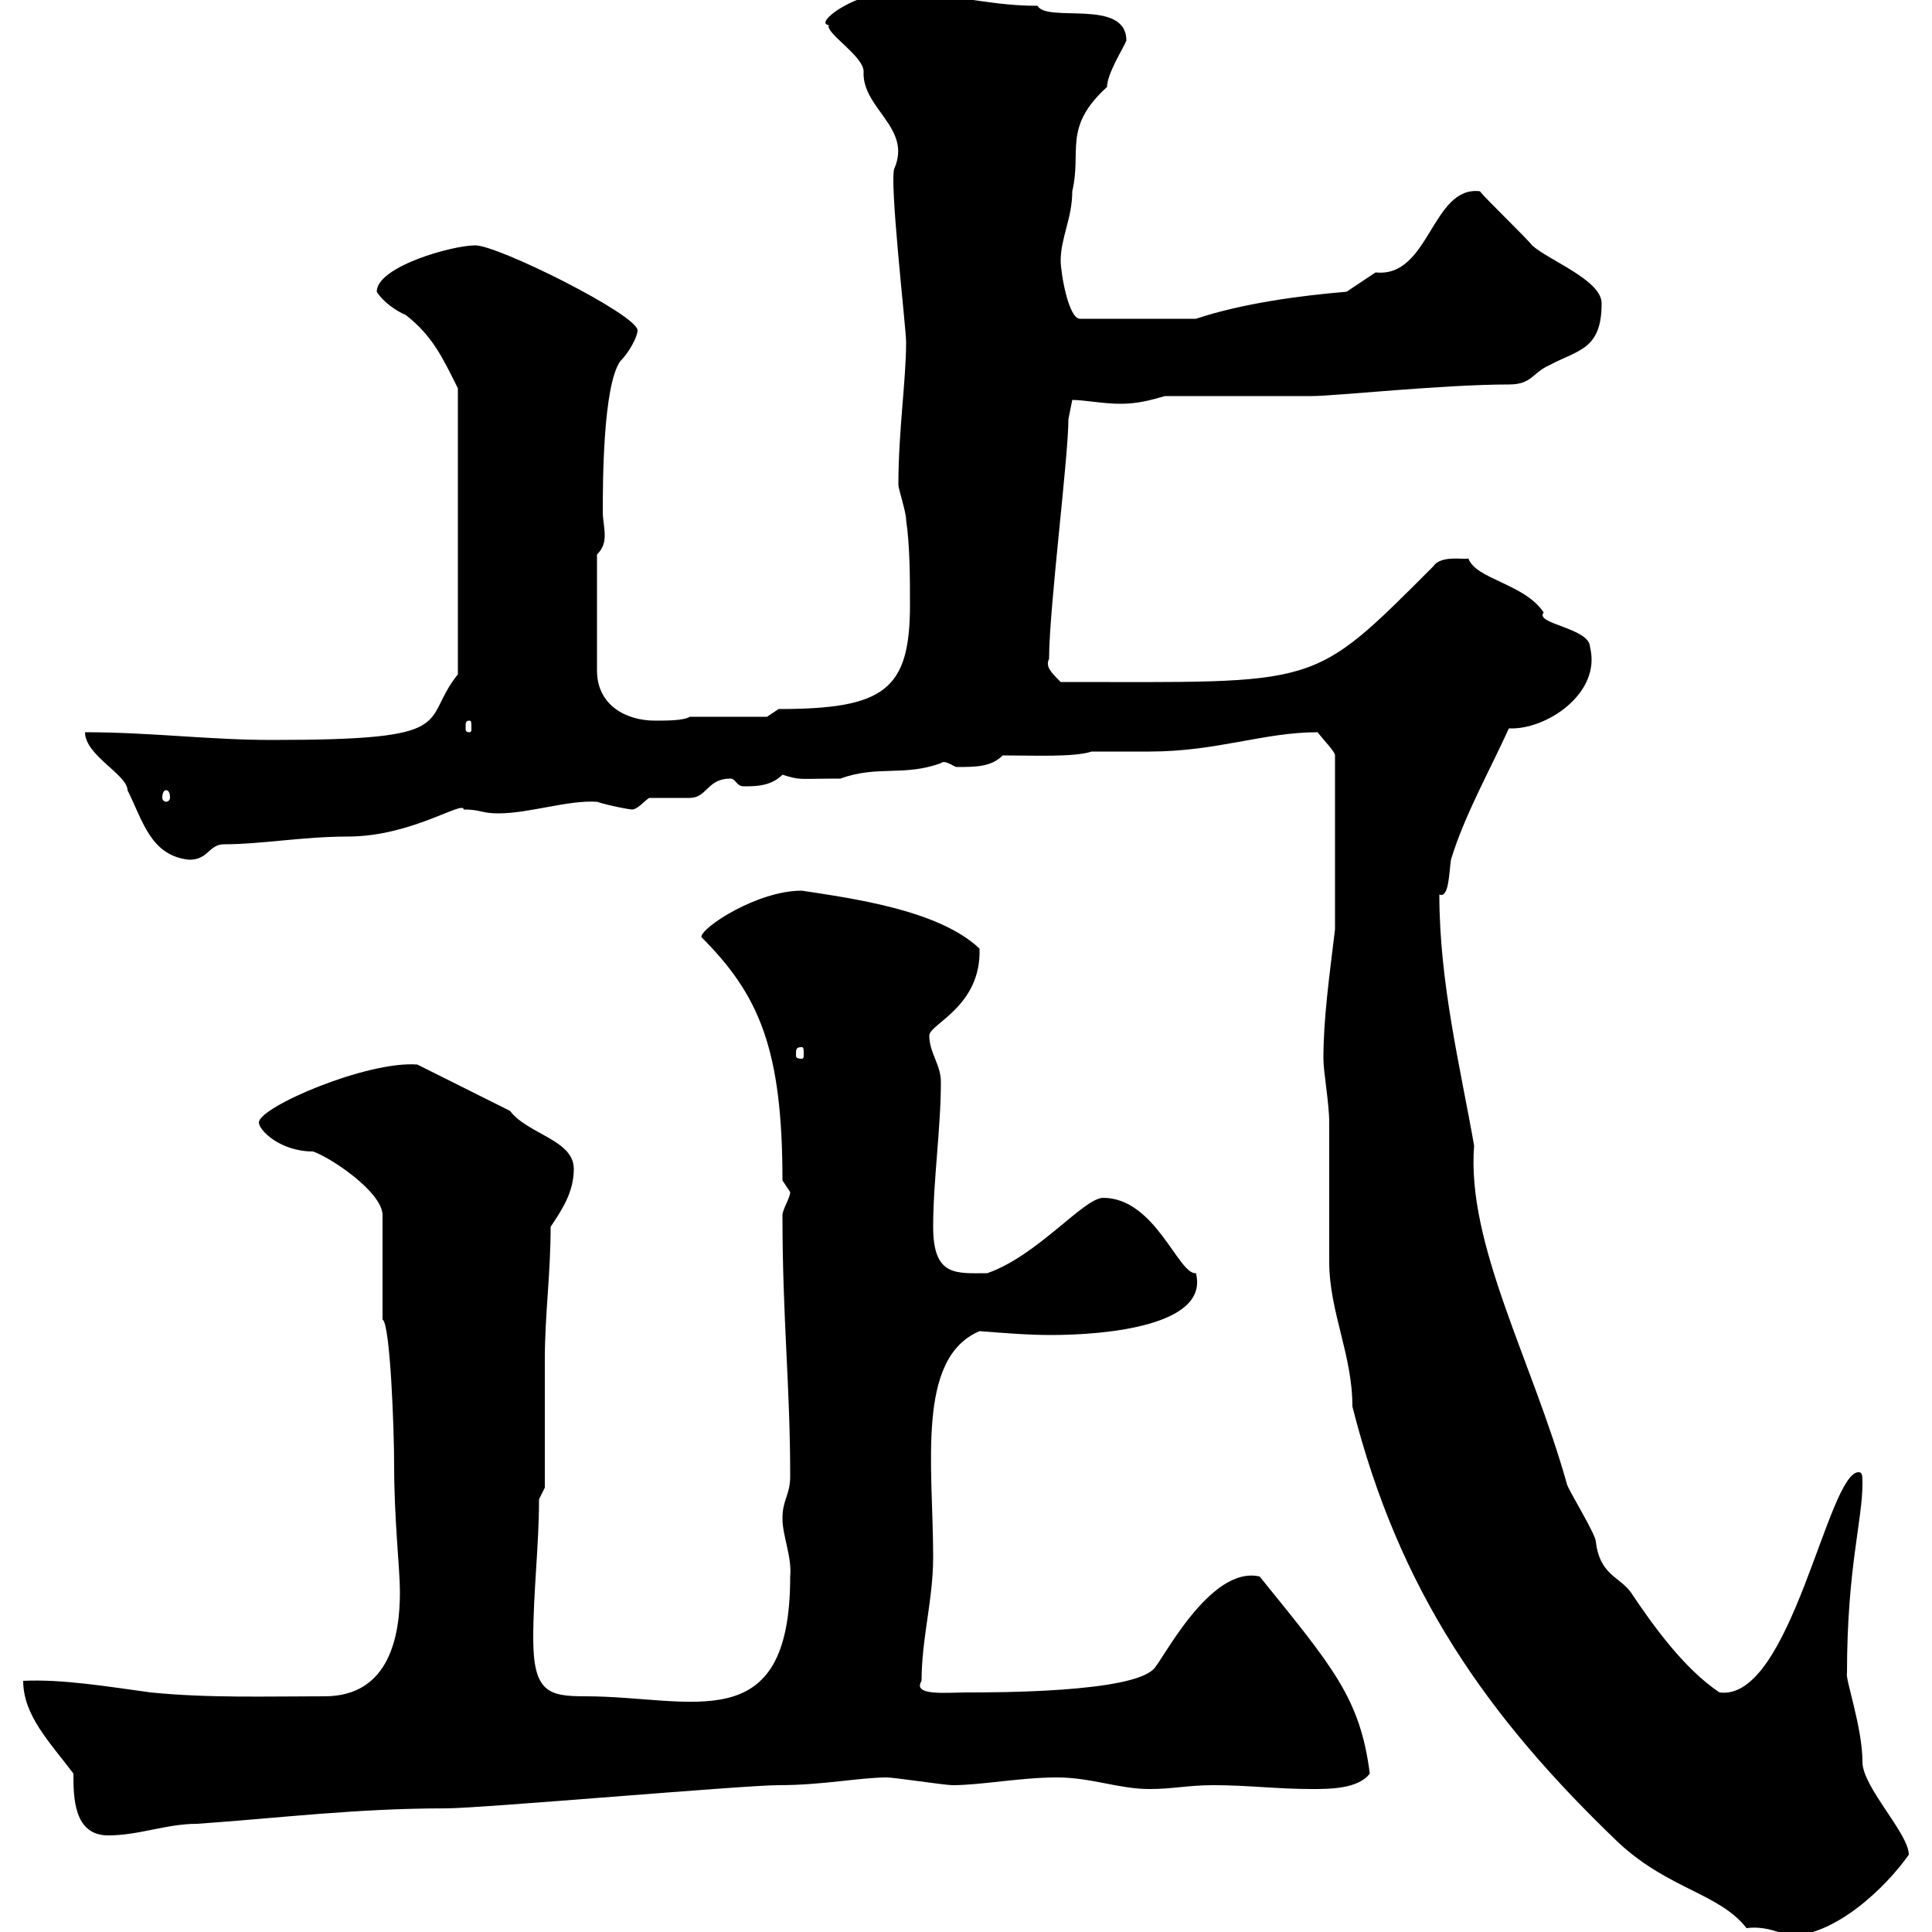 <svg xmlns="http://www.w3.org/2000/svg" xmlns:xlink="http://www.w3.org/1999/xlink" width="300" height="300"><path d="M205.50 164.40C205.50 166.50 206.40 171.30 206.40 174.30C206.40 176.10 206.40 194.10 206.40 195.90C206.40 203.70 210 210.30 210 218.40C217.20 246.90 230.70 266.40 251.40 286.20C259.20 293.40 267 294 271.20 299.40C273.60 299.10 275.40 299.70 277.80 300.60C285 300.60 292.80 293.10 296.40 288C296.40 284.70 289.20 277.50 289.20 273.60C289.20 268.20 286.50 260.70 286.80 259.80C286.80 243.60 289.20 236.10 289.20 230.40C289.20 229.20 289.20 228.60 288.60 228.60C283.80 228.60 278.10 264.30 267 262.80C261.60 259.20 256.80 252.60 253.20 247.20C251.40 244.80 248.40 244.50 247.80 239.40C247.80 238.20 243.30 231 243.30 230.40C237.90 211.20 227.70 193.20 228.90 177.90C226.80 165.90 223.50 152.70 223.50 138.90C225 139.50 225 135.60 225.30 133.50C227.40 126.60 231.30 119.70 234.30 113.10C240 113.40 248.70 107.70 246.90 100.50C246.90 97.50 238.20 96.90 239.70 95.10C236.70 90.60 229.20 90 228 86.70C227.70 87 223.80 86.10 222.60 87.90C203.40 107.10 205.20 105.90 164.70 105.90C163.20 104.40 162.30 103.50 162.90 102.30C162.90 94.50 165.90 71.10 165.90 65.10L166.50 62.10C168.30 62.10 171.30 62.70 174 62.70C176.70 62.70 178.80 62.10 180.90 61.50L203.70 61.50C207.30 61.50 224.10 59.70 234.30 59.70C237.90 59.70 237.90 57.90 240.60 56.70C245.10 54.30 248.70 54.30 248.70 47.10C248.70 43.50 240.60 40.50 237.90 38.10C237 36.90 230.70 30.90 229.80 29.70C222.30 28.80 222 43.20 213.60 42.30C211.80 43.50 210 44.70 209.10 45.30C201.90 45.90 192.90 47.10 185.70 49.50L167.70 49.50C165.90 49.50 164.70 42.30 164.70 40.50C164.70 36.90 166.50 33.90 166.50 29.70C168 23.40 165 19.80 171.90 13.50C171.90 11.40 174.60 7.20 174.90 6.30C174.90-0.30 162.60 3.60 161.10 0.90C152.40 0.90 147-1.50 137.10-0.90C132.60-0.90 126.30 3.60 128.70 3.90C128.10 5.10 134.10 8.70 134.10 11.10C133.80 16.80 141.60 19.80 138.90 26.10C138 27.60 140.70 51 140.70 53.10C140.70 59.10 139.50 66.90 139.50 75.30C139.50 75.90 140.70 79.50 140.70 80.70C141.30 84.90 141.30 89.70 141.30 93.90C141.30 107.10 137.40 110.10 120.90 110.10C120.90 110.10 119.10 111.30 119.10 111.30L107.10 111.30C106.20 111.90 103.50 111.90 101.70 111.90C97.20 111.90 92.70 109.50 92.70 104.10L92.70 86.10C93.60 85.20 93.90 84.30 93.90 83.10C93.90 81.90 93.60 80.70 93.60 79.50C93.60 75.30 93.60 60 96.30 56.10C97.80 54.60 99 52.20 99 51.30C99 48.90 77.40 38.10 73.80 38.10C70.20 38.10 58.50 41.40 58.50 45.30C59.40 46.80 61.50 48.30 63 48.90C67.20 52.20 68.70 55.50 71.10 60.30L71.10 104.70C65.10 112.20 72 114.90 42.30 114.90C32.40 114.90 23.40 113.70 13.20 113.70C13.20 117.30 19.80 120.30 19.80 122.70C22.20 127.50 23.40 132.90 29.40 133.50C32.40 133.50 32.40 131.10 34.80 131.10C40.50 131.10 47.10 129.90 54 129.90C63.90 129.90 72 124.20 72 125.70C74.70 125.70 74.70 126.30 77.40 126.30C82.20 126.30 88.20 124.20 92.70 124.50C94.50 125.10 97.80 125.70 98.10 125.70C99 125.70 99.90 124.50 100.80 123.90C101.70 123.90 106.20 123.90 107.10 123.90C109.80 123.90 109.80 120.90 113.40 120.90C114.30 120.90 114.30 122.10 115.50 122.10C117.30 122.10 119.70 122.10 121.50 120.30C124.50 121.20 123.60 120.90 130.50 120.90C136.20 118.80 140.40 120.60 146.10 118.50C146.70 117.90 148.20 119.10 148.50 119.10C151.50 119.10 153.90 119.10 155.70 117.30C160.50 117.30 166.80 117.60 169.50 116.70C172.20 116.70 175.20 116.70 178.50 116.70C189 116.70 196.20 113.70 204.60 113.70C205.50 114.90 207.30 116.70 207.30 117.30L207.30 144.30C206.40 151.80 205.50 158.10 205.50 164.40ZM11.40 275.40C11.40 279 11.40 285 16.80 285C21.60 285 25.80 283.20 30.60 283.20C43.50 282.30 55.20 280.80 69.30 280.80C74.70 280.80 115.50 277.20 120.90 277.20C127.80 277.20 133.50 276 137.70 276C138.90 276 146.70 277.20 147.90 277.20C152.40 277.20 158.40 276 164.10 276C169.50 276 173.70 277.80 178.50 277.80C182.10 277.80 184.50 277.20 188.40 277.20C193.80 277.20 198.30 277.80 203.70 277.80C206.40 277.80 210.90 277.80 212.70 275.40C211.20 263.70 207 258.90 195.60 244.80C187.80 243 180.30 258.30 179.10 259.20C175.50 262.80 154.80 262.80 150.30 262.80C147 262.80 141.60 263.40 143.10 261C143.10 254.40 144.90 248.40 144.90 241.80C144.90 227.70 142.20 210.90 152.10 206.70C156 207 159.60 207.30 163.20 207.30C171.90 207.30 187.80 205.80 185.70 197.70C183 198 179.40 186 171.30 186C168.30 186 161.10 195 153.30 197.70C148.50 197.70 144.90 198.30 144.90 190.50C144.90 183.30 146.10 175.20 146.10 168C146.10 165.30 144.30 163.50 144.30 160.80C144.30 159 152.40 156.30 152.10 147.30C145.80 141.30 132.30 139.50 124.50 138.30C117.60 138.30 108.90 144 108.90 145.50C117.90 154.50 121.50 162.90 121.50 183.30C121.50 183.30 122.70 185.10 122.70 185.10C122.70 186 121.50 187.80 121.50 188.70C121.50 204.90 122.70 215.10 122.70 229.20C122.70 232.20 121.50 232.80 121.50 235.80C121.50 238.50 123 241.80 122.70 244.80C122.70 270.30 107.40 263.40 90.90 263.40C85.20 263.40 82.80 262.80 82.80 254.40C82.80 247.20 83.70 240 83.70 232.80L84.60 231C84.60 228.60 84.60 213.90 84.60 211.20C84.60 204 85.50 198 85.50 190.50C87.30 187.80 89.10 185.10 89.10 181.50C89.10 177 81.90 176.10 79.20 172.50L64.80 165.30C57 164.70 40.20 171.90 40.20 174.30C40.20 175.50 43.50 178.80 48.60 178.80C51.30 179.70 59.40 185.10 59.40 188.70L59.40 204.90C60.60 205.50 61.20 222 61.20 227.40C61.20 236.10 62.10 243.60 62.10 247.20C62.10 253.80 60.60 263.40 50.40 263.40C41.40 263.40 32.40 263.70 23.40 262.80C16.80 261.90 9.60 260.70 3.60 261C3.60 266.40 7.80 270.60 11.40 275.40ZM124.50 162.60C124.80 162.60 124.80 162.90 124.80 163.80C124.80 164.10 124.80 164.40 124.50 164.40C123.60 164.40 123.60 164.10 123.60 163.80C123.60 162.90 123.60 162.60 124.50 162.60ZM25.80 122.70C26.10 122.70 26.40 123 26.40 123.90C26.40 124.20 26.10 124.50 25.80 124.50C25.50 124.50 25.20 124.20 25.20 123.90C25.20 123 25.50 122.70 25.80 122.70ZM72.90 111.90C73.20 111.90 73.20 112.20 73.20 113.10C73.20 113.40 73.20 113.70 72.90 113.70C72.30 113.70 72.30 113.40 72.30 113.10C72.30 112.20 72.30 111.90 72.90 111.90Z"/></svg>